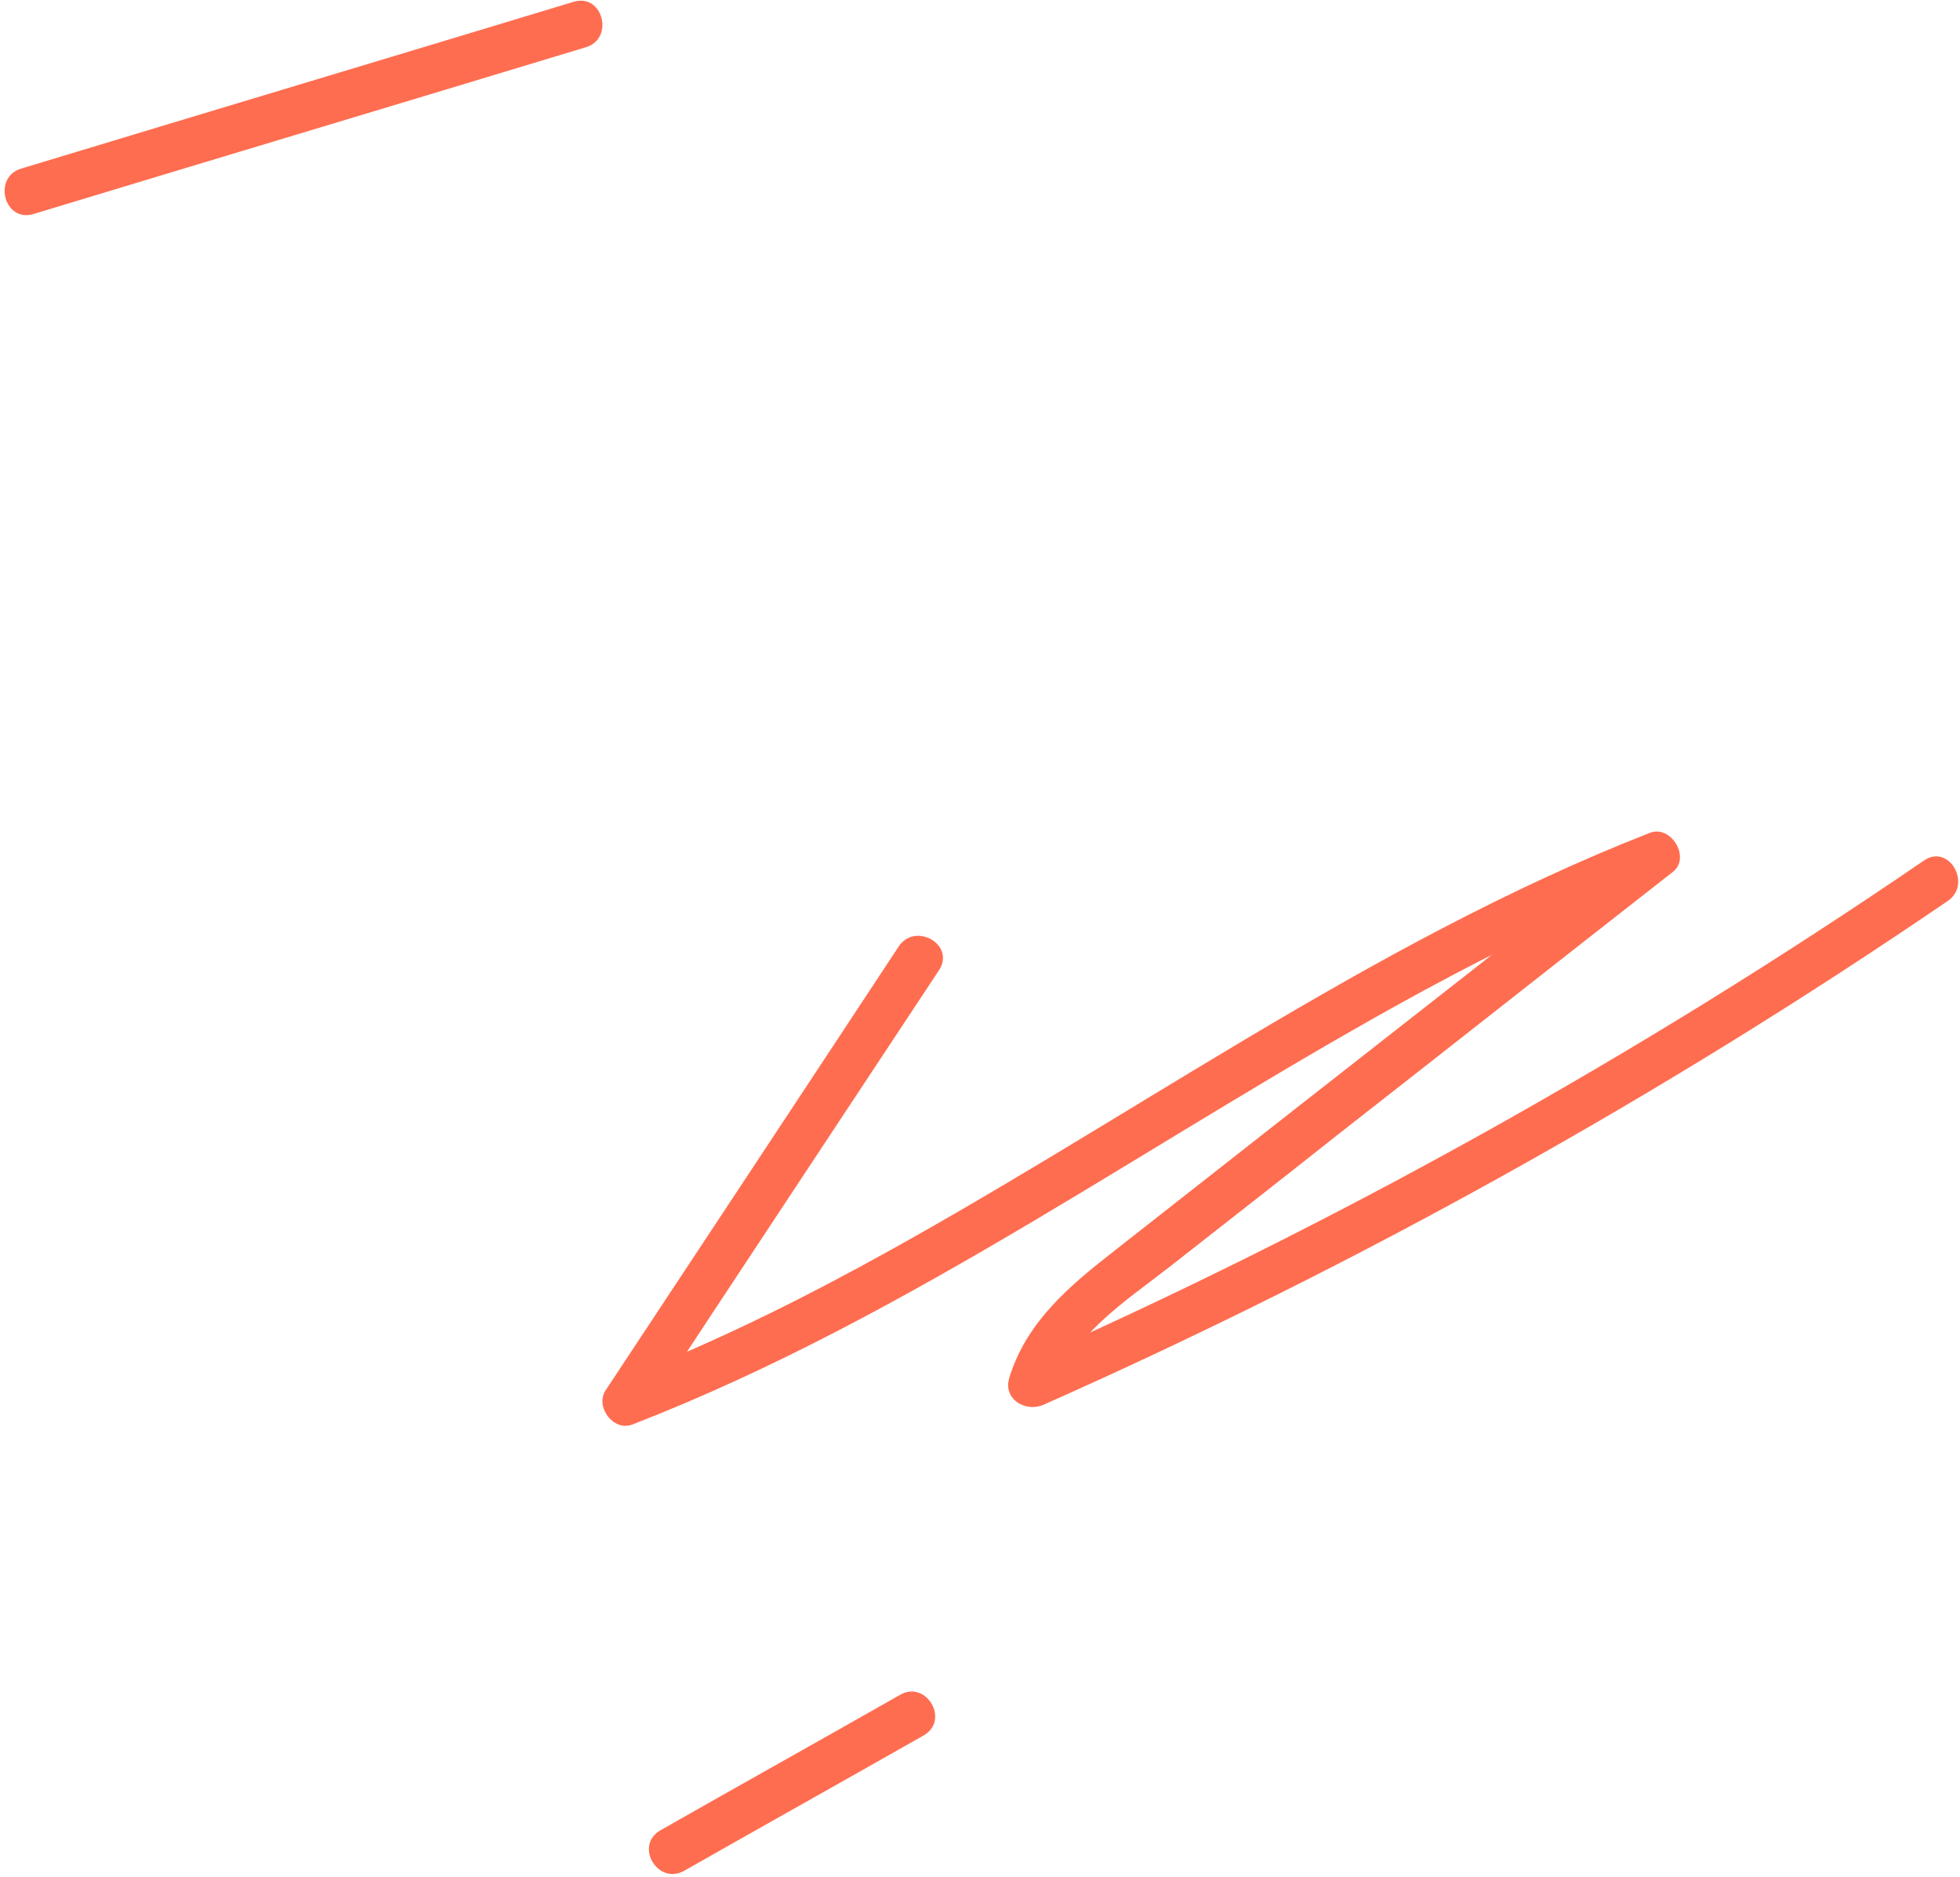 <?xml version="1.0" encoding="UTF-8"?> <svg xmlns="http://www.w3.org/2000/svg" width="376" height="360" viewBox="0 0 376 360" fill="none"> <path d="M6.426 41.052C41.726 30.352 77.126 19.752 112.426 9.052C117.926 7.352 115.626 -1.348 110.026 0.352C74.726 11.052 39.326 21.652 4.026 32.352C-1.474 34.052 0.826 42.752 6.426 41.052Z" fill="#FF6D50"></path> <path d="M172.402 181.563C153.702 209.963 134.902 238.363 116.202 266.663C114.102 269.763 117.601 274.663 121.301 273.263C175.501 252.263 222.502 217.463 273.402 189.863C288.202 181.863 303.302 174.463 319.002 168.363C317.502 165.863 316.102 163.363 314.602 160.863C292.102 178.563 269.602 196.163 247.002 213.863C236.002 222.463 225.002 231.163 214.002 239.763C205.402 246.463 196.902 253.463 193.602 264.363C192.402 268.463 196.801 270.963 200.201 269.463C260.801 242.563 318.802 210.263 373.602 172.863C378.402 169.663 373.902 161.763 369.102 165.063C314.402 202.463 256.301 234.863 195.701 261.663C197.901 263.363 200.101 265.063 202.301 266.763C205.501 256.163 216.001 249.563 224.301 243.063C235.001 234.663 245.802 226.263 256.502 217.763C278.002 200.963 299.402 184.063 320.902 167.263C324.402 164.563 320.602 158.163 316.502 159.763C262.302 180.963 215.402 215.763 164.502 243.263C149.702 251.263 134.501 258.563 118.801 264.663C120.501 266.863 122.202 269.063 123.902 271.263C142.602 242.863 161.402 214.463 180.102 186.163C183.402 181.263 175.602 176.763 172.402 181.563Z" fill="#FF6D50"></path> <path d="M131.226 358.881C146.526 350.181 161.926 341.581 177.226 332.881C182.226 329.981 177.726 322.281 172.726 325.081C157.426 333.781 142.026 342.381 126.726 351.081C121.626 353.981 126.126 361.681 131.226 358.881Z" fill="#FF6D50"></path> </svg> 